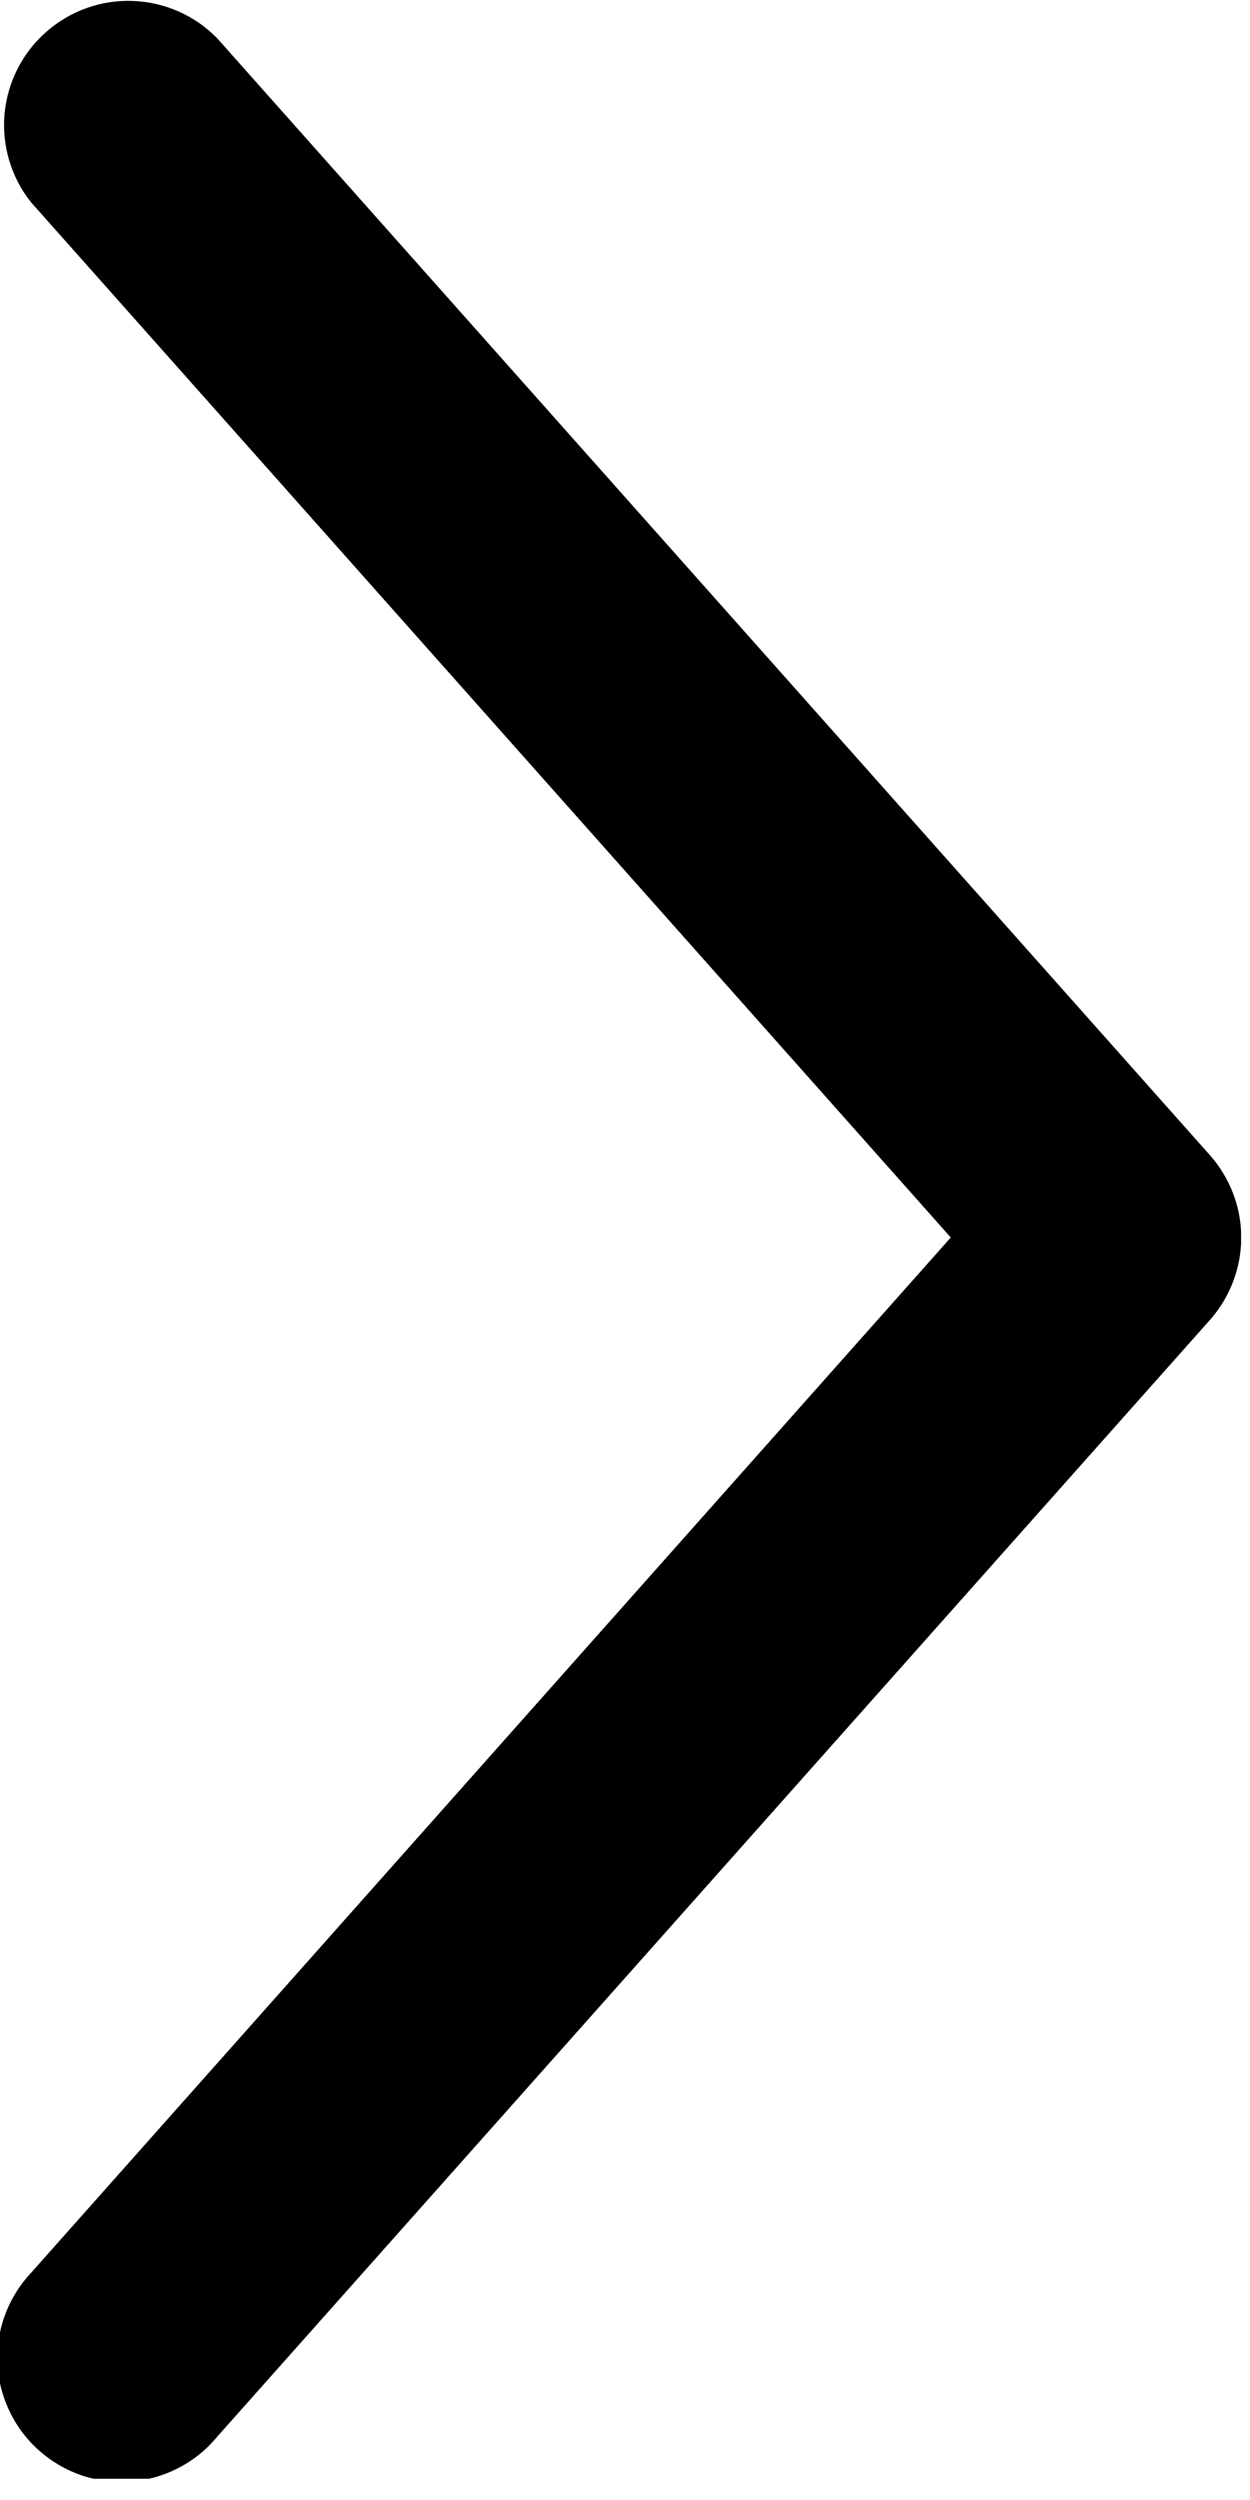 <svg width="8" height="16" viewBox="0 0 8 16" fill="none" xmlns="http://www.w3.org/2000/svg">
<g clip-path="url(#clip0_169_2)">
<path d="M7.746 8.445L1.39 15.595C1.322 15.677 1.239 15.745 1.144 15.794C1.05 15.843 0.947 15.873 0.841 15.881C0.735 15.89 0.628 15.877 0.527 15.844C0.426 15.81 0.333 15.756 0.253 15.686C0.173 15.616 0.108 15.53 0.062 15.434C0.016 15.338 -0.011 15.235 -0.016 15.128C-0.021 15.022 -0.005 14.916 0.032 14.816C0.069 14.716 0.125 14.625 0.198 14.547L6.085 7.92L0.198 1.294C0.071 1.134 0.011 0.932 0.029 0.729C0.048 0.526 0.143 0.338 0.296 0.204C0.449 0.069 0.648 -0.002 0.851 0.006C1.055 0.014 1.248 0.099 1.39 0.245L7.746 7.396C7.873 7.541 7.944 7.727 7.944 7.92C7.944 8.113 7.873 8.3 7.746 8.445Z" fill="black"/>
</g>
<defs>
<clipPath id="clip0_169_2">
<rect width="7.943" height="15.864" fill="white"/>
</clipPath>
</defs>
</svg>
